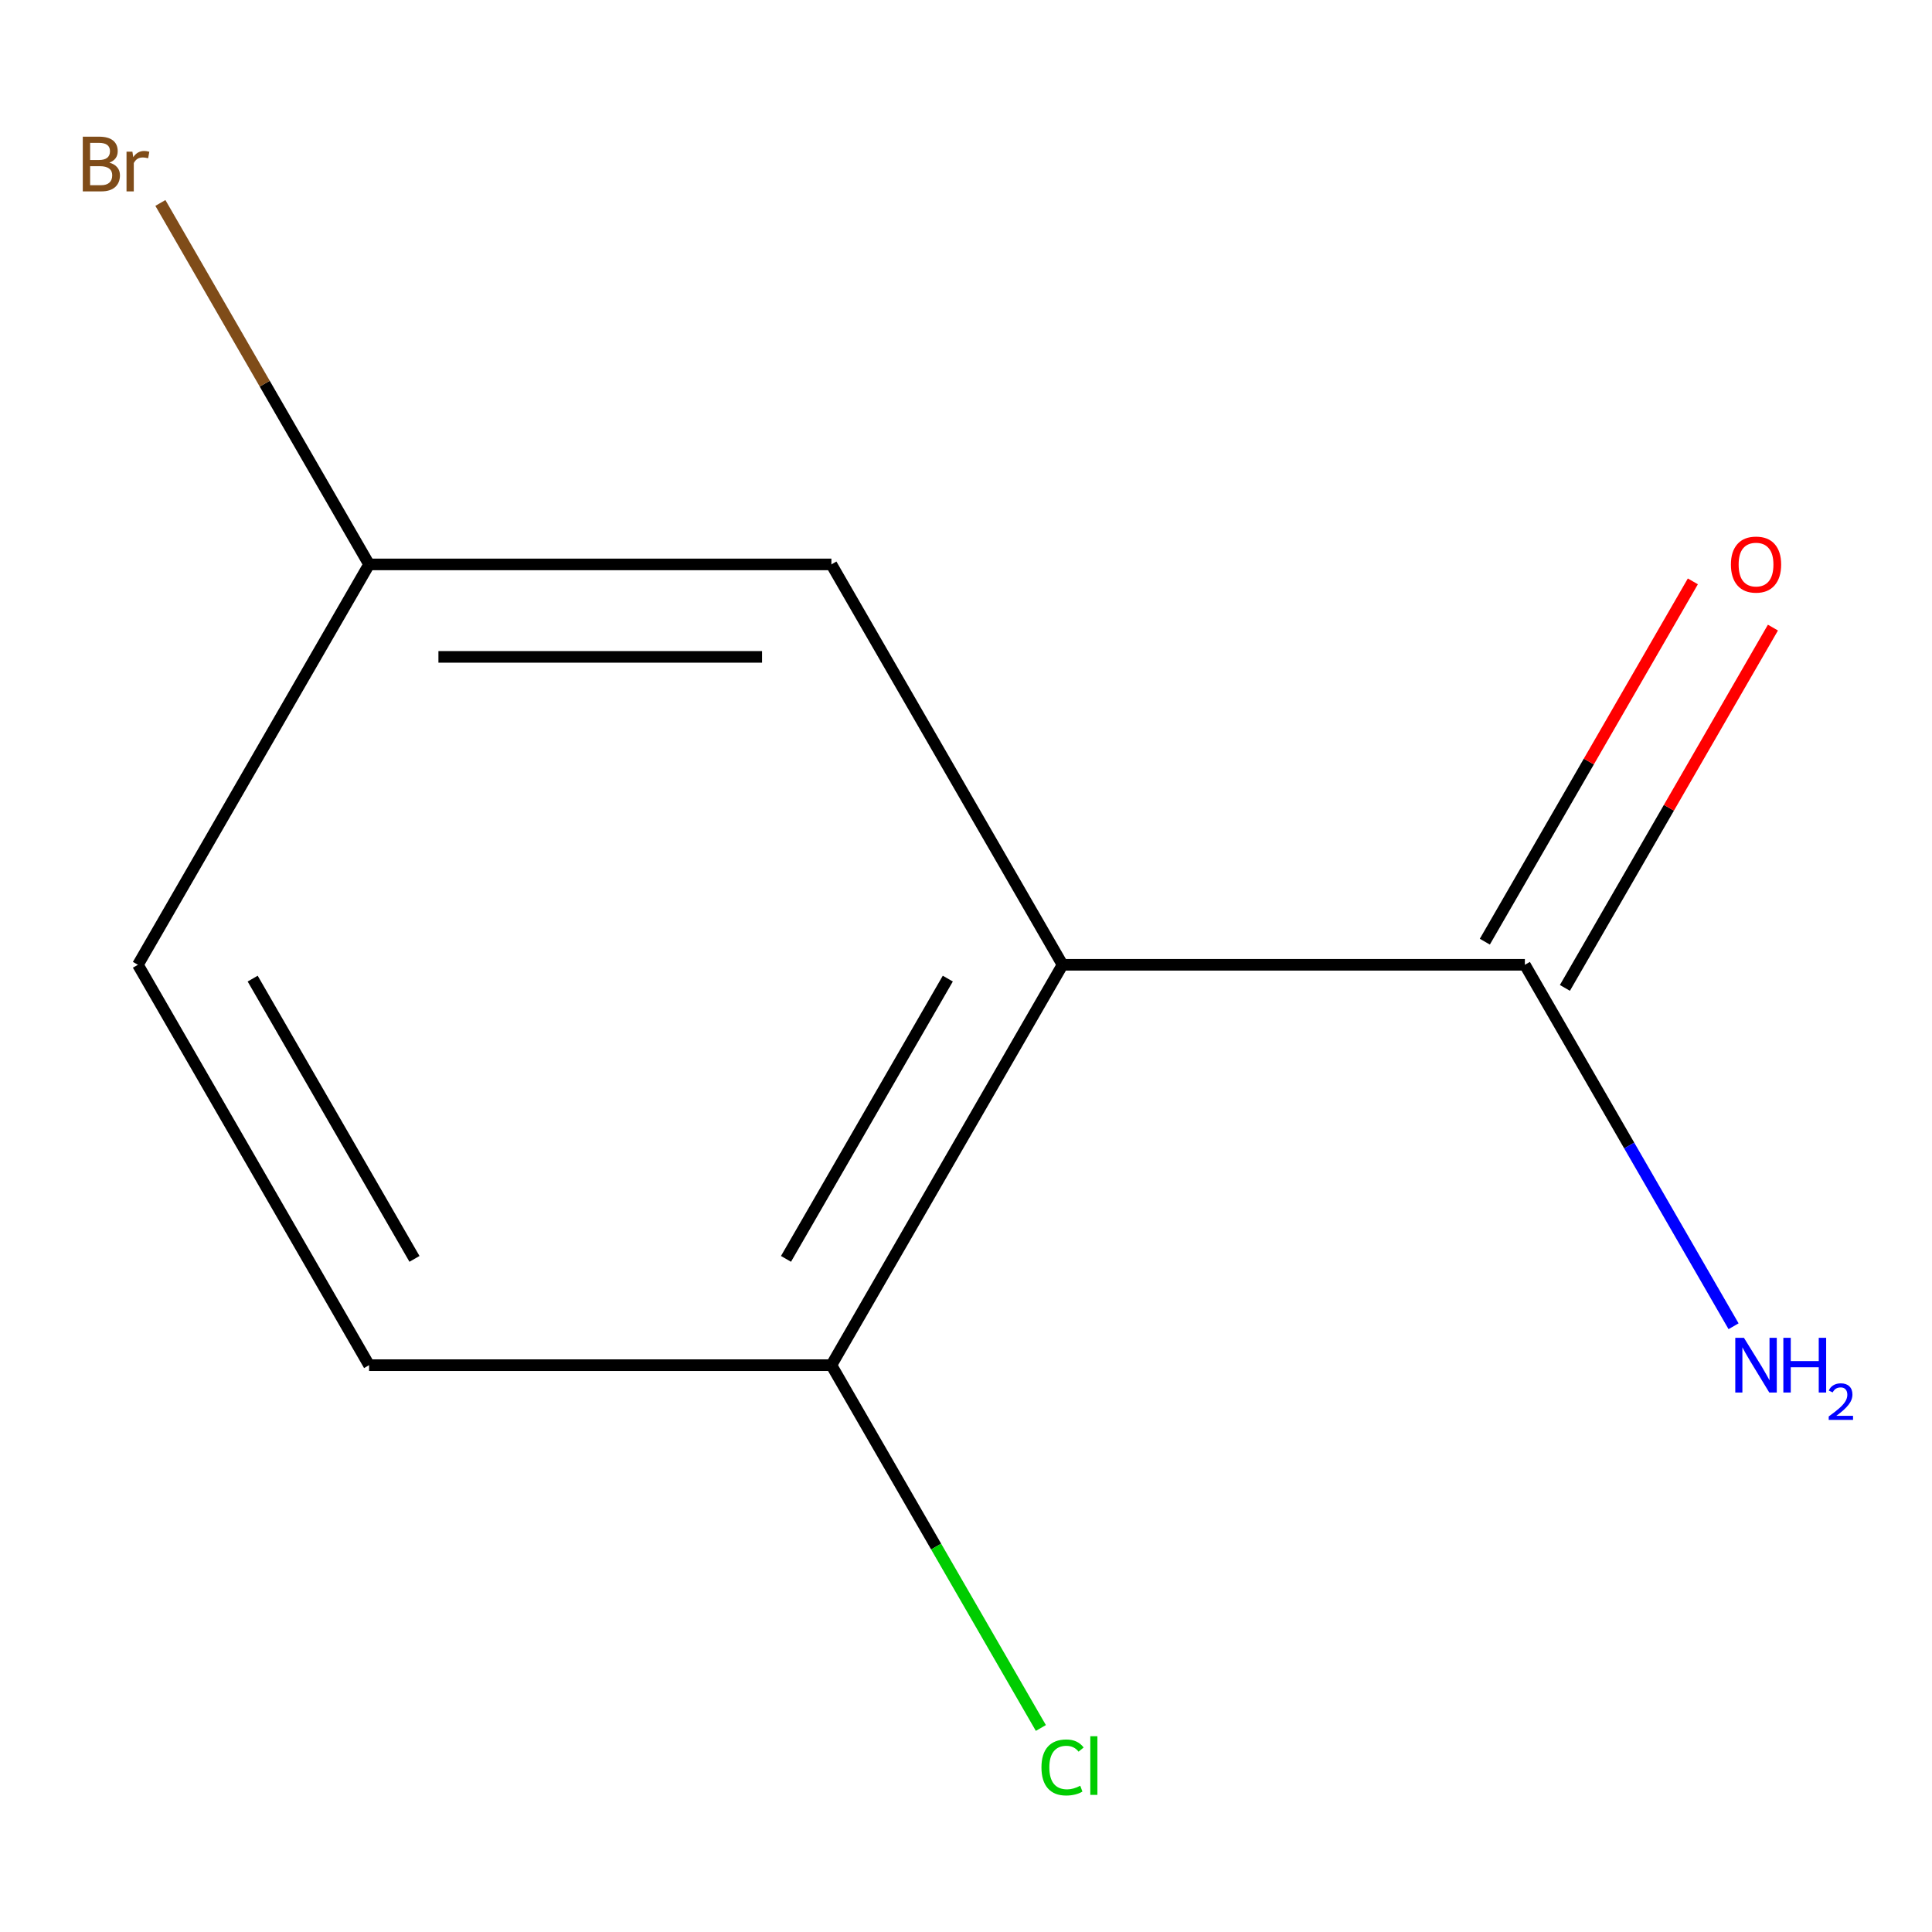 <?xml version='1.0' encoding='iso-8859-1'?>
<svg version='1.1' baseProfile='full'
              xmlns='http://www.w3.org/2000/svg'
                      xmlns:rdkit='http://www.rdkit.org/xml'
                      xmlns:xlink='http://www.w3.org/1999/xlink'
                  xml:space='preserve'
width='1000px' height='1000px' viewBox='0 0 1000 1000'>
<!-- END OF HEADER -->
<rect style='opacity:1.0;fill:#FFFFFF;stroke:none' width='1000' height='1000' x='0' y='0'> </rect>
<path class='bond-0' d='M 549.977,499.373 L 789.271,499.373' style='fill:none;fill-rule:evenodd;stroke:#000000;stroke-width:6px;stroke-linecap:butt;stroke-linejoin:miter;stroke-opacity:1' />
<path class='bond-1' d='M 549.977,499.373 L 430.33,706.608' style='fill:none;fill-rule:evenodd;stroke:#000000;stroke-width:6px;stroke-linecap:butt;stroke-linejoin:miter;stroke-opacity:1' />
<path class='bond-1' d='M 490.583,506.529 L 406.83,651.593' style='fill:none;fill-rule:evenodd;stroke:#000000;stroke-width:6px;stroke-linecap:butt;stroke-linejoin:miter;stroke-opacity:1' />
<path class='bond-2' d='M 549.977,499.373 L 430.33,292.138' style='fill:none;fill-rule:evenodd;stroke:#000000;stroke-width:6px;stroke-linecap:butt;stroke-linejoin:miter;stroke-opacity:1' />
<path class='bond-3' d='M 809.994,511.338 L 863.83,418.091' style='fill:none;fill-rule:evenodd;stroke:#000000;stroke-width:6px;stroke-linecap:butt;stroke-linejoin:miter;stroke-opacity:1' />
<path class='bond-3' d='M 863.83,418.091 L 917.666,324.845' style='fill:none;fill-rule:evenodd;stroke:#FF0000;stroke-width:6px;stroke-linecap:butt;stroke-linejoin:miter;stroke-opacity:1' />
<path class='bond-3' d='M 768.547,487.408 L 822.383,394.162' style='fill:none;fill-rule:evenodd;stroke:#000000;stroke-width:6px;stroke-linecap:butt;stroke-linejoin:miter;stroke-opacity:1' />
<path class='bond-3' d='M 822.383,394.162 L 876.219,300.916' style='fill:none;fill-rule:evenodd;stroke:#FF0000;stroke-width:6px;stroke-linecap:butt;stroke-linejoin:miter;stroke-opacity:1' />
<path class='bond-5' d='M 789.271,499.373 L 843.28,592.919' style='fill:none;fill-rule:evenodd;stroke:#000000;stroke-width:6px;stroke-linecap:butt;stroke-linejoin:miter;stroke-opacity:1' />
<path class='bond-5' d='M 843.28,592.919 L 897.289,686.466' style='fill:none;fill-rule:evenodd;stroke:#0000FF;stroke-width:6px;stroke-linecap:butt;stroke-linejoin:miter;stroke-opacity:1' />
<path class='bond-4' d='M 430.33,706.608 L 191.035,706.608' style='fill:none;fill-rule:evenodd;stroke:#000000;stroke-width:6px;stroke-linecap:butt;stroke-linejoin:miter;stroke-opacity:1' />
<path class='bond-7' d='M 430.33,706.608 L 484.541,800.504' style='fill:none;fill-rule:evenodd;stroke:#000000;stroke-width:6px;stroke-linecap:butt;stroke-linejoin:miter;stroke-opacity:1' />
<path class='bond-7' d='M 484.541,800.504 L 538.752,894.4' style='fill:none;fill-rule:evenodd;stroke:#00CC00;stroke-width:6px;stroke-linecap:butt;stroke-linejoin:miter;stroke-opacity:1' />
<path class='bond-6' d='M 430.33,292.138 L 191.035,292.138' style='fill:none;fill-rule:evenodd;stroke:#000000;stroke-width:6px;stroke-linecap:butt;stroke-linejoin:miter;stroke-opacity:1' />
<path class='bond-6' d='M 394.435,339.997 L 226.93,339.997' style='fill:none;fill-rule:evenodd;stroke:#000000;stroke-width:6px;stroke-linecap:butt;stroke-linejoin:miter;stroke-opacity:1' />
<path class='bond-10' d='M 191.035,706.608 L 71.388,499.373' style='fill:none;fill-rule:evenodd;stroke:#000000;stroke-width:6px;stroke-linecap:butt;stroke-linejoin:miter;stroke-opacity:1' />
<path class='bond-10' d='M 214.535,651.593 L 130.782,506.529' style='fill:none;fill-rule:evenodd;stroke:#000000;stroke-width:6px;stroke-linecap:butt;stroke-linejoin:miter;stroke-opacity:1' />
<path class='bond-8' d='M 191.035,292.138 L 71.388,499.373' style='fill:none;fill-rule:evenodd;stroke:#000000;stroke-width:6px;stroke-linecap:butt;stroke-linejoin:miter;stroke-opacity:1' />
<path class='bond-9' d='M 191.035,292.138 L 137.026,198.592' style='fill:none;fill-rule:evenodd;stroke:#000000;stroke-width:6px;stroke-linecap:butt;stroke-linejoin:miter;stroke-opacity:1' />
<path class='bond-9' d='M 137.026,198.592 L 83.017,105.046' style='fill:none;fill-rule:evenodd;stroke:#7F4C19;stroke-width:6px;stroke-linecap:butt;stroke-linejoin:miter;stroke-opacity:1' />
<path  class='atom-4' d='M 895.918 292.218
Q 895.918 285.418, 899.278 281.618
Q 902.638 277.818, 908.918 277.818
Q 915.198 277.818, 918.558 281.618
Q 921.918 285.418, 921.918 292.218
Q 921.918 299.098, 918.518 303.018
Q 915.118 306.898, 908.918 306.898
Q 902.678 306.898, 899.278 303.018
Q 895.918 299.138, 895.918 292.218
M 908.918 303.698
Q 913.238 303.698, 915.558 300.818
Q 917.918 297.898, 917.918 292.218
Q 917.918 286.658, 915.558 283.858
Q 913.238 281.018, 908.918 281.018
Q 904.598 281.018, 902.238 283.818
Q 899.918 286.618, 899.918 292.218
Q 899.918 297.938, 902.238 300.818
Q 904.598 303.698, 908.918 303.698
' fill='#FF0000'/>
<path  class='atom-6' d='M 902.658 692.448
L 911.938 707.448
Q 912.858 708.928, 914.338 711.608
Q 915.818 714.288, 915.898 714.448
L 915.898 692.448
L 919.658 692.448
L 919.658 720.768
L 915.778 720.768
L 905.818 704.368
Q 904.658 702.448, 903.418 700.248
Q 902.218 698.048, 901.858 697.368
L 901.858 720.768
L 898.178 720.768
L 898.178 692.448
L 902.658 692.448
' fill='#0000FF'/>
<path  class='atom-6' d='M 923.058 692.448
L 926.898 692.448
L 926.898 704.488
L 941.378 704.488
L 941.378 692.448
L 945.218 692.448
L 945.218 720.768
L 941.378 720.768
L 941.378 707.688
L 926.898 707.688
L 926.898 720.768
L 923.058 720.768
L 923.058 692.448
' fill='#0000FF'/>
<path  class='atom-6' d='M 946.591 719.774
Q 947.277 718.005, 948.914 717.029
Q 950.551 716.025, 952.821 716.025
Q 955.646 716.025, 957.23 717.557
Q 958.814 719.088, 958.814 721.807
Q 958.814 724.579, 956.755 727.166
Q 954.722 729.753, 950.498 732.816
L 959.131 732.816
L 959.131 734.928
L 946.538 734.928
L 946.538 733.159
Q 950.023 730.677, 952.082 728.829
Q 954.168 726.981, 955.171 725.318
Q 956.174 723.655, 956.174 721.939
Q 956.174 720.144, 955.276 719.141
Q 954.379 718.137, 952.821 718.137
Q 951.316 718.137, 950.313 718.745
Q 949.31 719.352, 948.597 720.698
L 946.591 719.774
' fill='#0000FF'/>
<path  class='atom-8' d='M 539.057 914.823
Q 539.057 907.783, 542.337 904.103
Q 545.657 900.383, 551.937 900.383
Q 557.777 900.383, 560.897 904.503
L 558.257 906.663
Q 555.977 903.663, 551.937 903.663
Q 547.657 903.663, 545.377 906.543
Q 543.137 909.383, 543.137 914.823
Q 543.137 920.423, 545.457 923.303
Q 547.817 926.183, 552.377 926.183
Q 555.497 926.183, 559.137 924.303
L 560.257 927.303
Q 558.777 928.263, 556.537 928.823
Q 554.297 929.383, 551.817 929.383
Q 545.657 929.383, 542.337 925.623
Q 539.057 921.863, 539.057 914.823
' fill='#00CC00'/>
<path  class='atom-8' d='M 564.337 898.663
L 568.017 898.663
L 568.017 929.023
L 564.337 929.023
L 564.337 898.663
' fill='#00CC00'/>
<path  class='atom-10' d='M 56.608 84.183
Q 59.328 84.943, 60.688 86.623
Q 62.088 88.263, 62.088 90.703
Q 62.088 94.623, 59.568 96.863
Q 57.088 99.063, 52.368 99.063
L 42.848 99.063
L 42.848 70.743
L 51.208 70.743
Q 56.048 70.743, 58.488 72.703
Q 60.928 74.663, 60.928 78.263
Q 60.928 82.543, 56.608 84.183
M 46.648 73.943
L 46.648 82.823
L 51.208 82.823
Q 54.008 82.823, 55.448 81.703
Q 56.928 80.543, 56.928 78.263
Q 56.928 73.943, 51.208 73.943
L 46.648 73.943
M 52.368 95.863
Q 55.128 95.863, 56.608 94.543
Q 58.088 93.223, 58.088 90.703
Q 58.088 88.383, 56.448 87.223
Q 54.848 86.023, 51.768 86.023
L 46.648 86.023
L 46.648 95.863
L 52.368 95.863
' fill='#7F4C19'/>
<path  class='atom-10' d='M 68.528 78.503
L 68.968 81.343
Q 71.128 78.143, 74.648 78.143
Q 75.768 78.143, 77.288 78.543
L 76.688 81.903
Q 74.968 81.503, 74.008 81.503
Q 72.328 81.503, 71.208 82.183
Q 70.128 82.823, 69.248 84.383
L 69.248 99.063
L 65.488 99.063
L 65.488 78.503
L 68.528 78.503
' fill='#7F4C19'/>
</svg>
